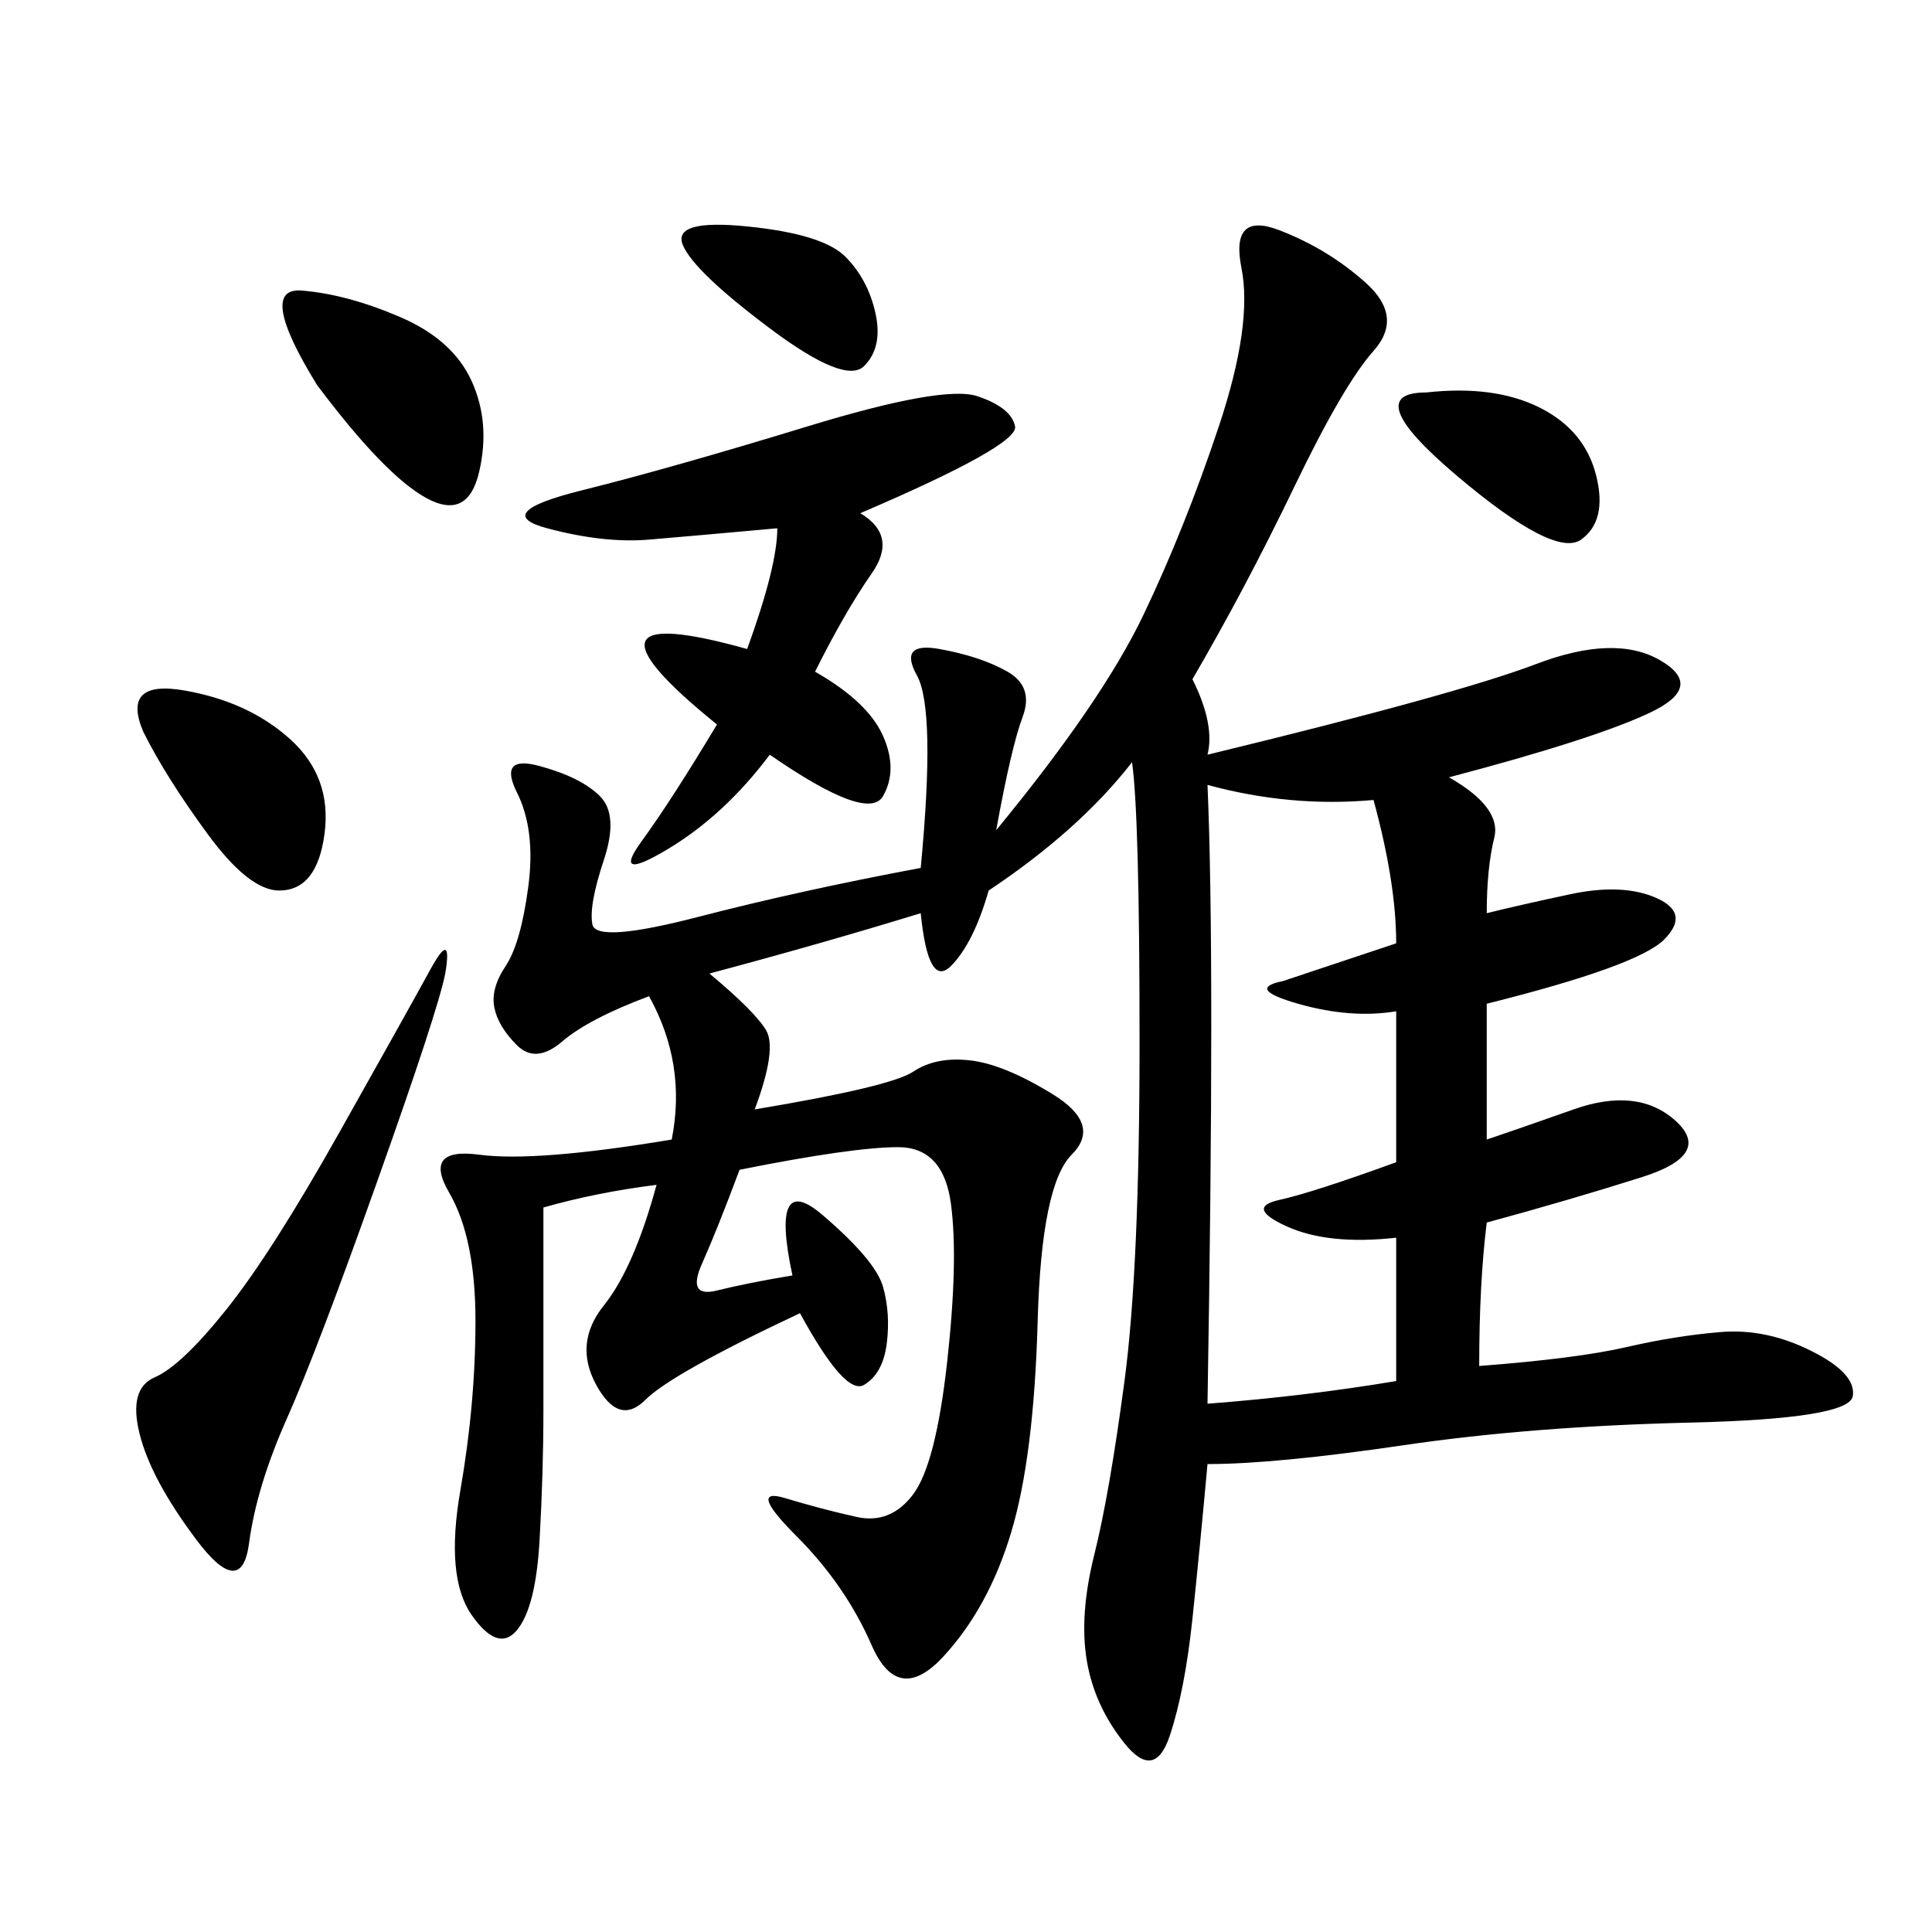 <svg xmlns="http://www.w3.org/2000/svg" xmlns:xlink="http://www.w3.org/1999/xlink" width="300" height="300"><path d="M185.16 105.47Q188.67 112.50 187.50 117.19L187.50 117.19Q226.17 107.81 238.48 103.13Q250.78 98.44 257.81 102.54Q264.84 106.64 256.05 110.74Q247.27 114.84 225 120.70L225 120.70Q233.20 125.39 232.03 130.08Q230.86 134.77 230.86 141.80L230.86 141.80Q235.55 140.63 243.75 138.87Q251.95 137.11 257.23 139.45Q262.50 141.80 258.40 145.90Q254.30 150 230.86 155.86L230.86 155.86L230.86 176.95Q234.38 175.78 244.34 172.27Q254.30 168.75 260.16 174.02Q266.02 179.30 254.88 182.81Q243.75 186.33 230.86 189.84L230.86 189.84Q229.69 199.22 229.69 212.11L229.69 212.11Q244.92 210.94 252.54 209.18Q260.16 207.42 267.19 206.84Q274.22 206.25 281.25 209.77Q288.28 213.28 287.70 216.80Q287.11 220.31 262.50 220.90Q237.89 221.48 217.97 224.41Q198.05 227.34 187.50 227.34L187.50 227.34Q186.33 240.23 185.16 251.37Q183.98 262.50 181.64 269.53Q179.30 276.56 174.61 270.70Q169.92 264.84 168.75 257.81Q167.58 250.78 169.92 241.41Q172.27 232.03 174.61 214.45Q176.95 196.88 176.95 161.72L176.95 161.72Q176.95 126.56 175.78 118.36L175.78 118.36Q167.58 128.91 153.52 138.28L153.52 138.28Q151.17 146.48 147.66 150Q144.14 153.52 142.97 141.80L142.97 141.80Q127.73 146.48 110.16 151.17L110.16 151.17Q117.19 157.03 118.95 159.96Q120.70 162.89 117.19 172.27L117.19 172.27Q138.28 168.75 141.80 166.41Q145.31 164.06 150.59 164.65Q155.86 165.23 163.48 169.92Q171.09 174.61 166.41 179.30Q161.72 183.98 161.13 205.08Q160.55 226.17 157.03 237.89Q153.52 249.61 146.48 257.23Q139.45 264.84 135.35 255.47Q131.25 246.09 123.63 238.48Q116.02 230.86 121.88 232.62Q127.73 234.38 133.01 235.55Q138.28 236.72 141.80 232.03Q145.31 227.34 147.07 211.52Q148.83 195.70 147.66 186.91Q146.48 178.13 139.45 178.13L139.45 178.13Q132.42 178.13 114.84 181.64L114.84 181.64Q111.33 191.02 108.98 196.29Q106.64 201.56 111.33 200.39Q116.02 199.22 123.05 198.05L123.05 198.05Q119.53 181.64 127.73 188.67Q135.94 195.70 137.11 199.80Q138.28 203.91 137.70 208.59Q137.11 213.28 134.18 215.04Q131.25 216.80 124.22 203.91L124.22 203.91Q104.30 213.28 100.20 217.38Q96.09 221.48 92.58 215.04Q89.06 208.59 93.75 202.73Q98.44 196.88 101.95 183.98L101.95 183.98Q92.58 185.16 84.38 187.50L84.38 187.50L84.38 219.14Q84.38 228.52 83.79 239.06Q83.20 249.61 80.27 253.13Q77.34 256.64 73.24 250.78Q69.14 244.92 71.48 231.45Q73.83 217.97 73.83 205.08L73.83 205.08Q73.83 192.19 69.73 185.16Q65.63 178.13 74.41 179.30Q83.20 180.47 104.30 176.95L104.30 176.95Q106.64 165.23 100.78 154.69L100.78 154.69Q91.41 158.20 87.30 161.72Q83.20 165.23 80.27 162.30Q77.34 159.38 76.76 156.45Q76.17 153.52 78.52 150Q80.86 146.48 82.03 137.70Q83.20 128.91 80.27 123.05Q77.34 117.19 83.79 118.95Q90.23 120.70 93.16 123.63Q96.09 126.56 93.75 133.59Q91.41 140.63 91.99 143.55Q92.58 146.48 108.40 142.38Q124.22 138.28 142.97 134.77L142.97 134.77Q145.31 110.16 142.38 104.88Q139.45 99.61 145.90 100.78Q152.34 101.95 156.45 104.30Q160.55 106.64 158.79 111.33Q157.03 116.02 154.69 128.91L154.69 128.91Q171.09 108.98 177.54 95.51Q183.98 82.03 189.26 66.21Q194.53 50.39 192.77 41.60Q191.02 32.81 198.63 35.74Q206.25 38.67 212.11 43.95Q217.97 49.22 213.28 54.49Q208.59 59.77 200.98 75.59Q193.36 91.41 185.16 105.47L185.16 105.47ZM187.50 217.97Q202.73 216.80 216.80 214.45L216.80 214.45L216.80 192.19Q206.25 193.36 199.80 190.43Q193.36 187.50 198.63 186.33Q203.91 185.16 216.80 180.47L216.80 180.47L216.80 157.03Q209.77 158.20 201.56 155.86Q193.36 153.52 199.22 152.34L199.22 152.34L216.80 146.48Q216.80 137.11 213.28 124.22L213.28 124.22Q200.39 125.39 187.50 121.88L187.50 121.88Q188.67 148.83 187.50 217.97L187.50 217.97ZM133.59 79.69Q139.45 83.20 135.35 89.06Q131.25 94.92 126.56 104.30L126.56 104.30Q134.77 108.98 137.11 114.26Q139.45 119.53 137.11 123.63Q134.77 127.73 119.53 117.19L119.53 117.19Q112.50 126.56 103.71 131.84Q94.92 137.11 99.61 130.66Q104.30 124.22 111.33 112.50L111.33 112.50Q86.72 92.58 116.02 100.78L116.02 100.78Q120.70 87.89 120.70 82.03L120.70 82.03Q107.81 83.20 100.78 83.79Q93.75 84.38 84.96 82.03Q76.17 79.69 90.23 76.17Q104.30 72.66 125.39 66.21Q146.48 59.77 151.76 61.52Q157.03 63.28 157.62 66.21Q158.20 69.14 133.59 79.69L133.59 79.69ZM69.14 151.17Q67.97 157.03 58.59 183.40Q49.22 209.77 44.53 220.31Q39.84 230.86 38.67 239.65Q37.50 248.44 30.47 239.06Q23.44 229.69 21.68 222.66Q19.92 215.63 24.02 213.87Q28.13 212.11 35.16 203.32Q42.19 194.53 52.73 175.78Q63.28 157.03 66.80 150.59Q70.31 144.14 69.14 151.17L69.14 151.17ZM49.22 59.77Q39.84 44.53 46.88 45.12Q53.91 45.70 62.11 49.22Q70.31 52.73 73.24 59.18Q76.17 65.63 74.41 73.24Q72.66 80.86 66.21 77.34Q59.77 73.83 49.22 59.77L49.22 59.77ZM22.27 113.67Q18.75 105.47 28.71 107.23Q38.67 108.98 45.12 114.84Q51.56 120.70 50.39 129.49Q49.22 138.28 43.36 138.28L43.36 138.28Q38.67 138.28 32.23 129.49Q25.78 120.70 22.27 113.67L22.27 113.67ZM221.48 60.94Q232.03 59.77 239.06 63.28Q246.09 66.80 247.85 73.83Q249.61 80.86 245.51 83.79Q241.41 86.72 226.17 73.83Q210.94 60.94 221.48 60.94L221.48 60.94ZM116.02 35.16Q127.73 36.33 131.25 39.84Q134.77 43.36 135.94 48.63Q137.11 53.91 134.18 56.84Q131.25 59.77 119.53 50.98Q107.81 42.19 106.05 38.09Q104.30 33.98 116.02 35.16L116.02 35.16Z"/></svg>